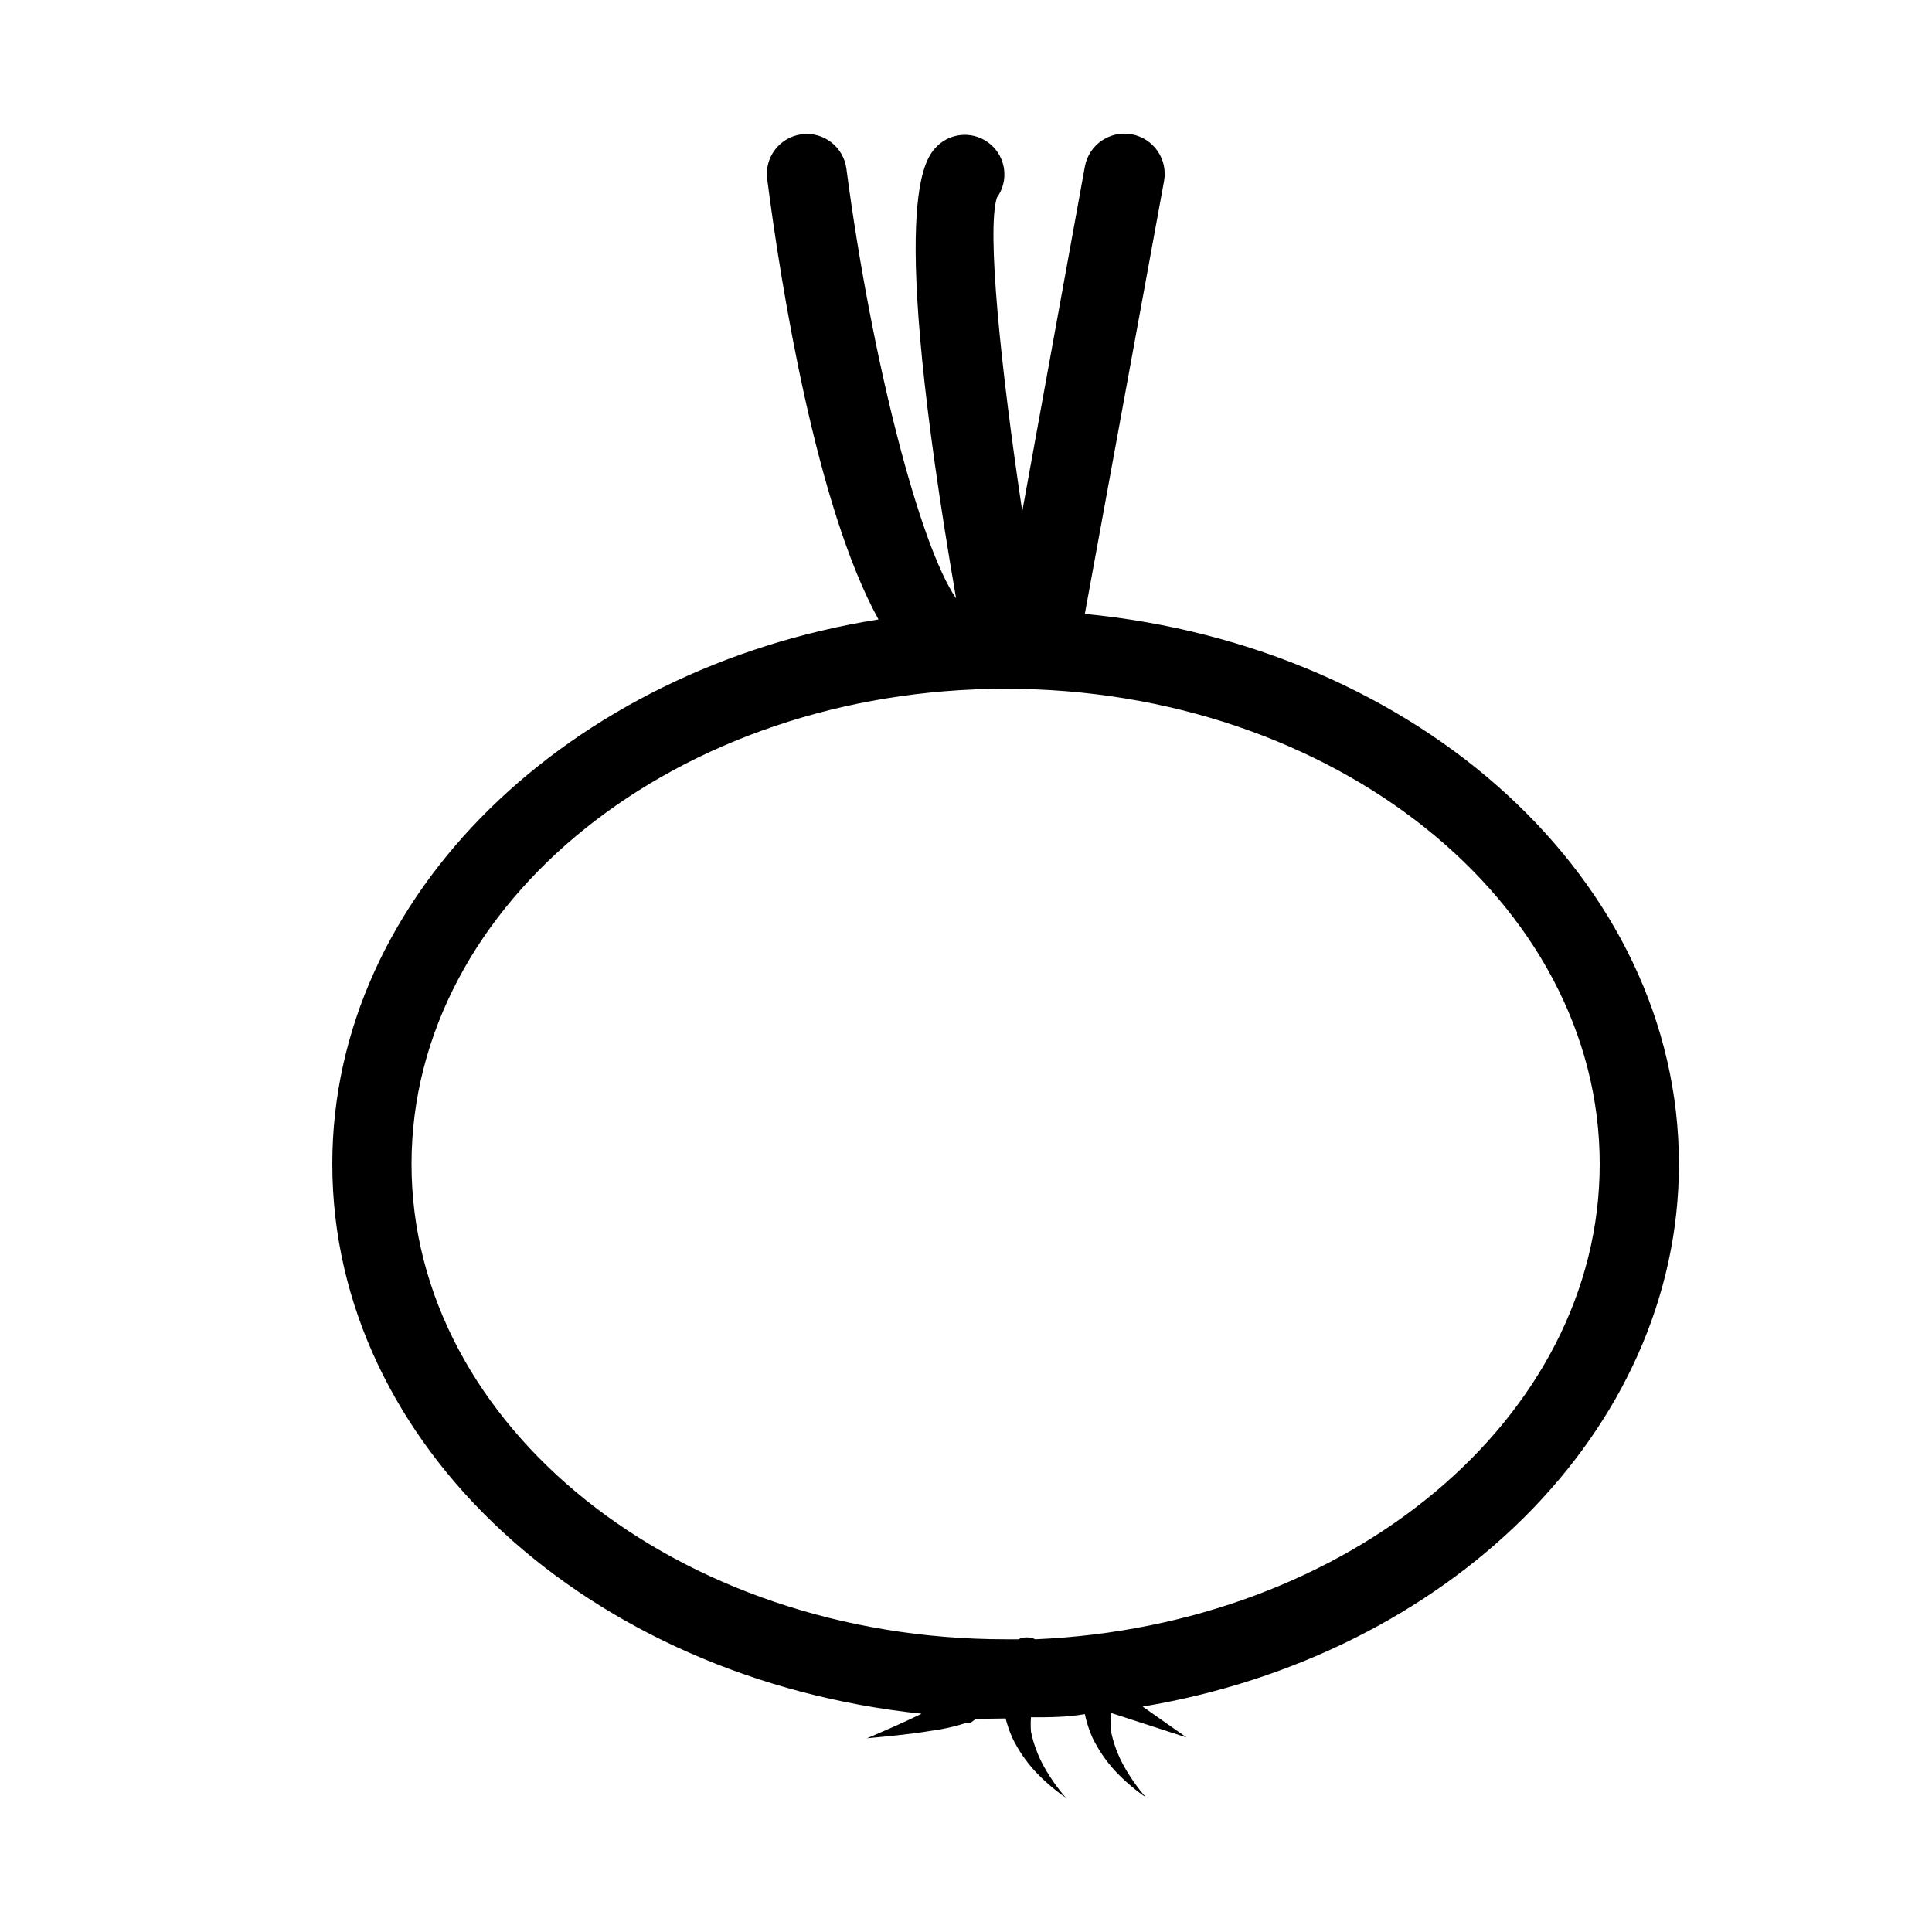 <?xml version="1.0" encoding="UTF-8"?>
<!-- Uploaded to: ICON Repo, www.iconrepo.com, Generator: ICON Repo Mixer Tools -->
<svg fill="#000000" width="800px" height="800px" version="1.1" viewBox="144 144 512 512" xmlns="http://www.w3.org/2000/svg">
 <path d="m588.93 452.48c0-75.152-68.957-137.29-157.44-145.79l20.996-114.72c1.043-5.797-2.812-11.344-8.609-12.387s-11.34 2.809-12.383 8.605l-16.582 91.316c-5.773-38.414-9.445-74.73-6.719-83.129h-0.004c3.176-4.394 2.484-10.484-1.602-14.051-4.086-3.566-10.215-3.438-14.141 0.301-3.359 3.359-13.434 13.539 4.934 119.97-9.656-14.066-22.355-62.977-29.074-113.88v0.004c-0.754-5.797-6.062-9.887-11.859-9.133-5.797 0.754-9.887 6.062-9.133 11.859 3.672 28.445 13.016 86.801 29.492 116.71-81.762 13.016-144.74 72.738-144.74 144.32 0 74.836 68.223 136.45 156.18 145.68-4.723 2.309-9.551 4.41-14.484 6.508 5.668-0.523 11.336-1.051 17.109-1.996 3.027-0.402 6.012-1.07 8.922-1.992h1.258l1.574-1.156 7.875-0.105c0.449 1.762 1.047 3.484 1.781 5.144 1.602 3.301 3.688 6.344 6.195 9.027 2.41 2.547 5.086 4.832 7.977 6.82-2.25-2.582-4.219-5.398-5.879-8.395-1.57-2.859-2.703-5.938-3.359-9.133-0.09-1.258-0.09-2.519 0-3.777 4.828 0 9.551 0 14.273-0.84h0.004c0.453 2.125 1.121 4.199 1.992 6.191 1.598 3.305 3.688 6.348 6.191 9.027 2.414 2.547 5.086 4.836 7.981 6.82-2.25-2.582-4.219-5.398-5.879-8.395-1.57-2.859-2.703-5.938-3.359-9.133-0.148-1.605-0.148-3.223 0-4.828l20.047 6.508-11.652-8.188c80.613-13.434 142.12-72.84 142.12-143.79zm-170.56 125.95c-1.43-0.68-3.086-0.68-4.516 0h-3.356c-86.801 0-157.44-56.469-157.44-125.95 0-69.484 70.637-125.95 157.44-125.95 86.801 0 157.44 56.469 157.44 125.95-0.004 67.387-66.441 122.39-149.57 125.95z"/>
</svg>